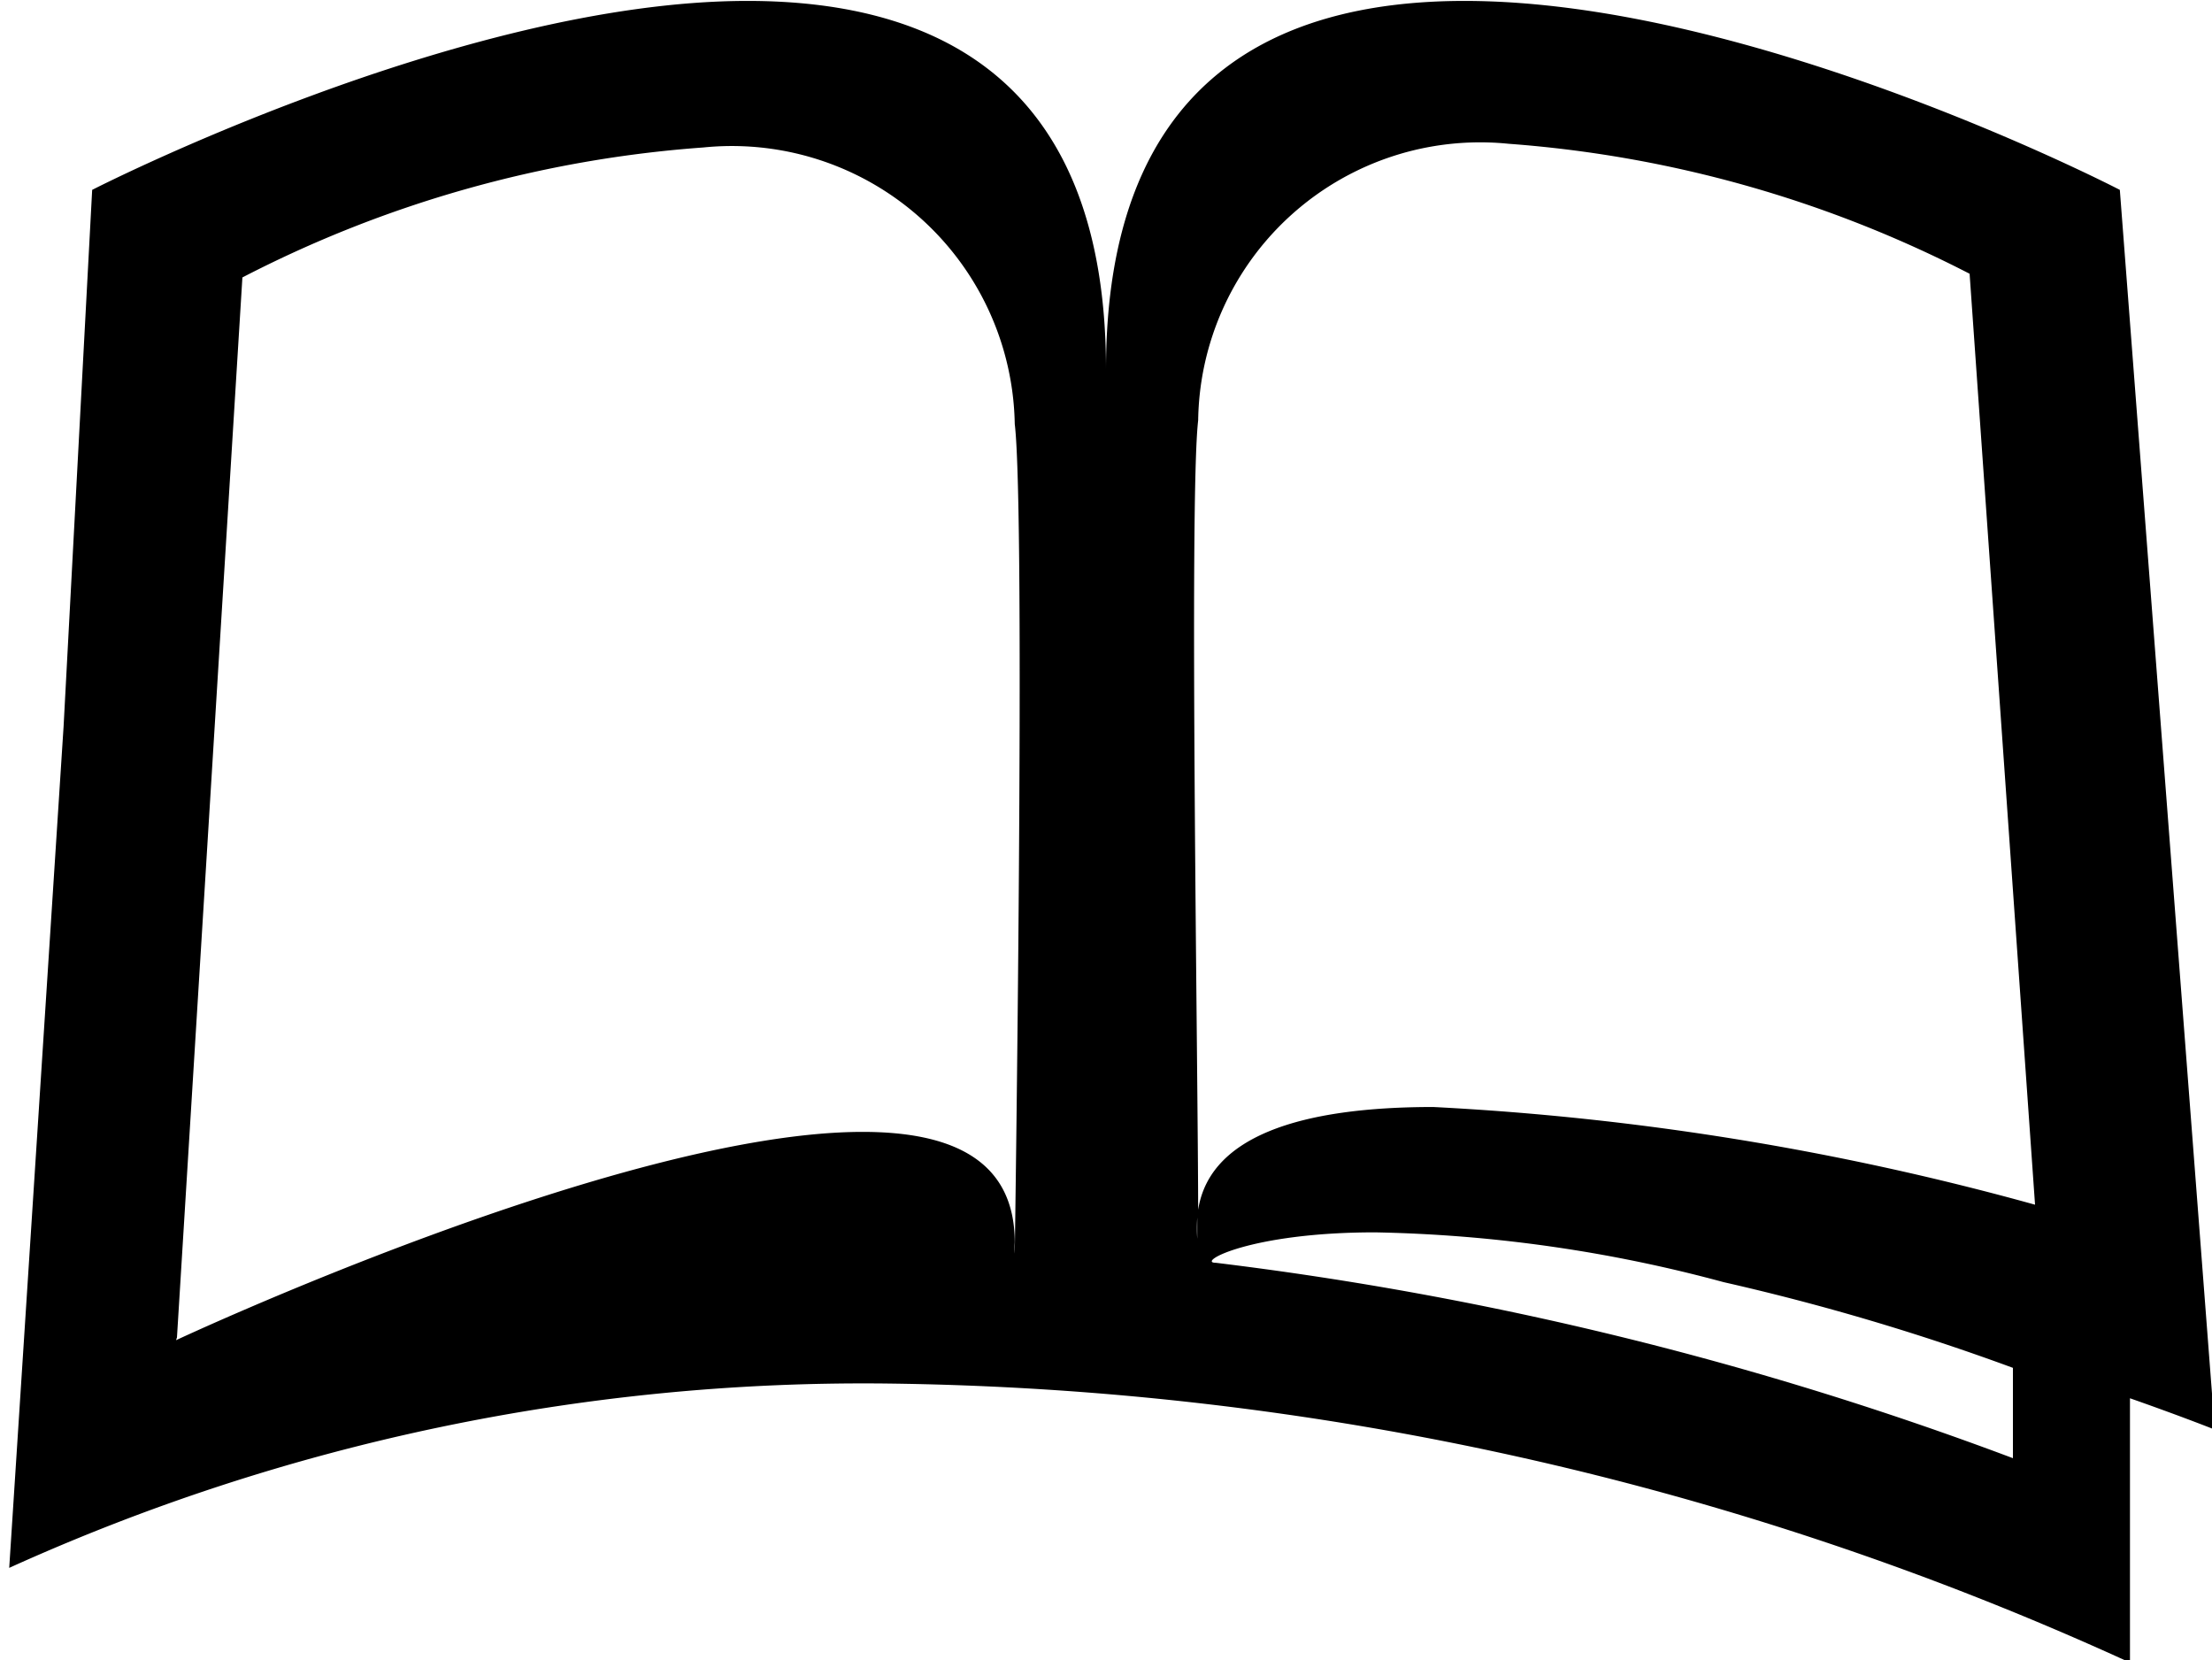 <svg id="icon-magazin-outline-v1" xmlns="http://www.w3.org/2000/svg" width="24" height="18.01" viewBox="0 0 24 18.01"><g><path d="M3.48,18.8a19.59,19.59,0,0,1,5.89-1.66c.58,0,.72.14.72.14a.27.27,0,0,1,0,.15.94.94,0,0,0,.15.63H9.61A24.87,24.87,0,0,0,3.48,18.8Zm8.23-.67c.45-.73.21-9.62.2-9.7s0-.29-.07-.43h.34c0,.14,0,.28-.07.43-.13,1,0,8,0,8.78h.24a.79.79,0,0,0-.07.22H12.1a1.08,1.08,0,0,0,.11.55v.17Z" transform="translate(0 -3.99)"/><path d="M15.89,4C13.77,4,12,4.92,12,8c0-3.08-1.77-4-3.89-4C5,4,1,6.05,1,6.05L.69,11.87.1,21a22.46,22.46,0,0,1,9.51-2,33.32,33.32,0,0,1,13.44,3v0l.06,0,0-2.84c.57.2.92.34.92.34L23,6.05S19.05,4,15.89,4ZM13,17.2c0-1.58-.1-7.8,0-8.65a3.06,3.06,0,0,1,3.37-3,13,13,0,0,1,5,1.41l.71,10.1A30.14,30.14,0,0,0,15.55,16c-1.4,0-2.49.3-2.56,1.2v.23h0v0a1.85,1.85,0,0,1,0-.23ZM1.92,18.5,2.63,7a12.89,12.89,0,0,1,5-1.41,3.07,3.07,0,0,1,3.38,3c.12,1,0,9,0,9a1.09,1.09,0,0,1,0-.12c0-.88-.66-1.2-1.65-1.2-2.62,0-7.45,2.26-7.45,2.26Zm19.92,1.31a37.39,37.39,0,0,0-8.65-2.12c-.21,0,.36-.33,1.73-.33a15.55,15.55,0,0,1,3.78.54,25.22,25.22,0,0,1,3.14.93v1ZM.1,21,0,21,.1,21ZM0,21s0,0,0,0l0,0Z" transform="translate(0 -3.99)"/></g></svg>